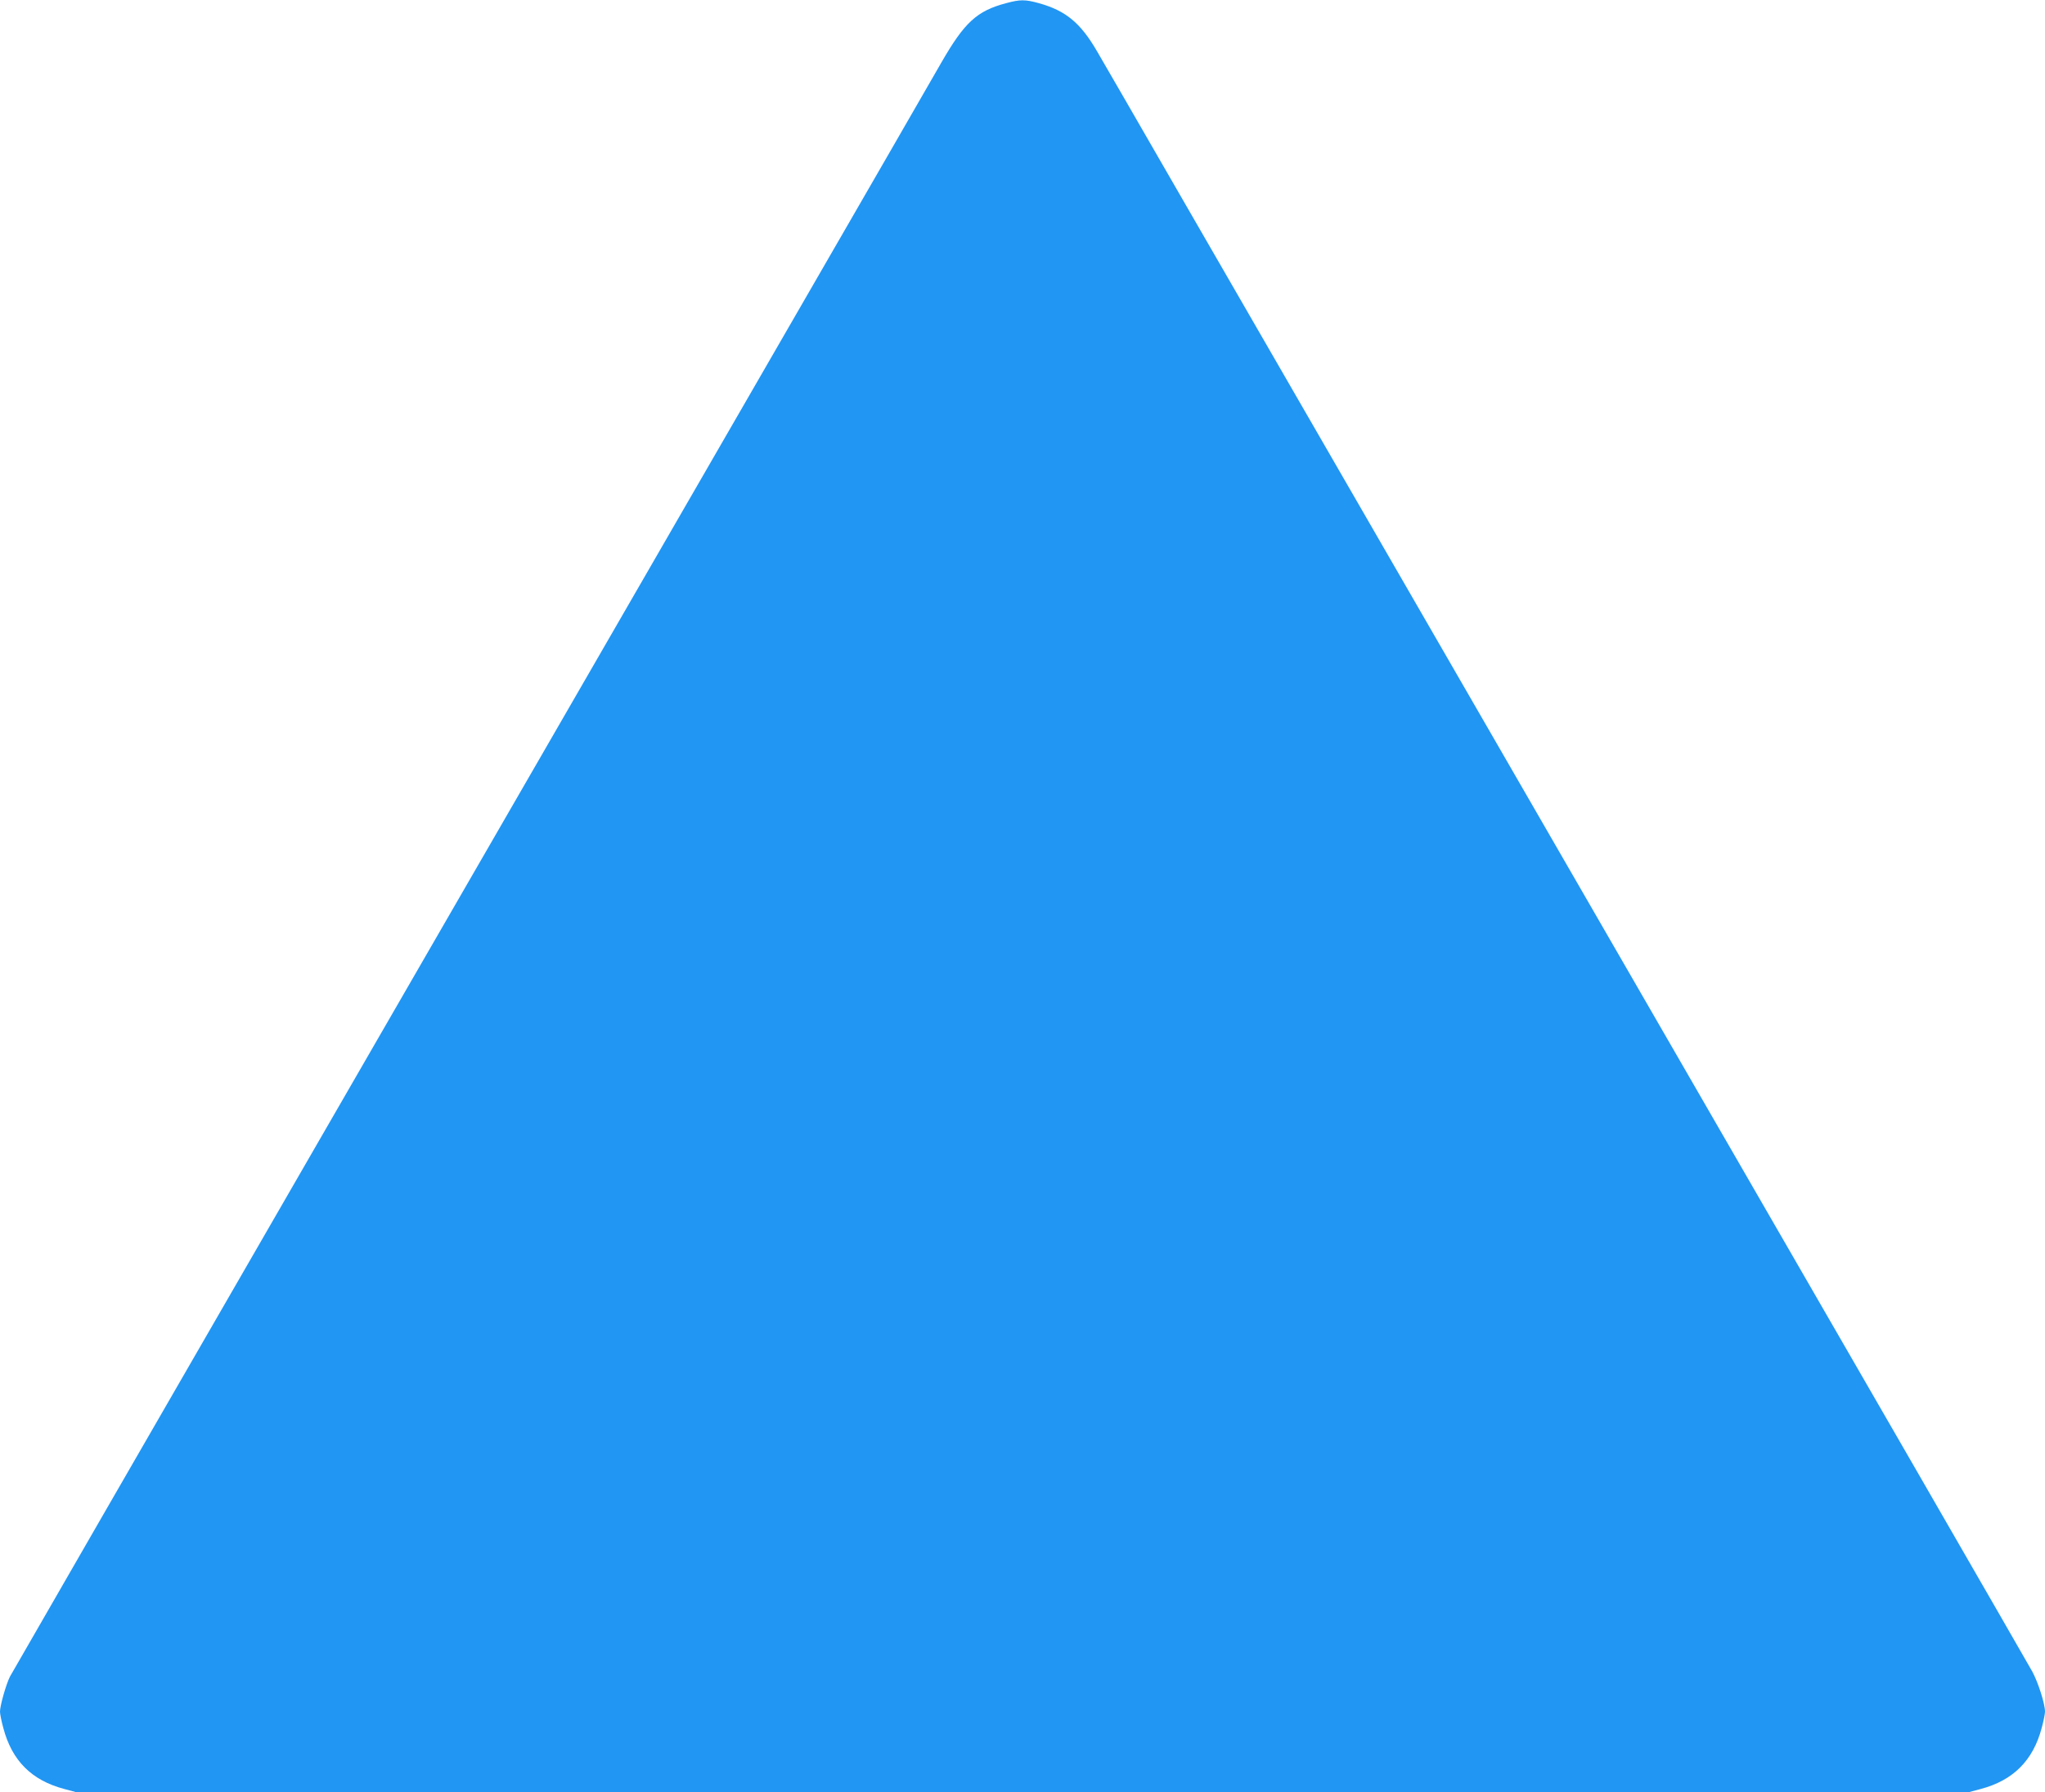 <?xml version="1.0" standalone="no"?>
<!DOCTYPE svg PUBLIC "-//W3C//DTD SVG 20010904//EN"
 "http://www.w3.org/TR/2001/REC-SVG-20010904/DTD/svg10.dtd">
<svg version="1.0" xmlns="http://www.w3.org/2000/svg"
 width="1280pt" height="1122pt" viewBox="0 0 1280 1122"
 preserveAspectRatio="xMidYMid meet">
<g transform="translate(0,1122) scale(0.1,-0.1)"
fill="#2196f3" stroke="none">
<path d="M6297 11200 c-182 -48 -260 -120 -404 -370 -55 -96 -217 -377 -360
-625 -2145 -3714 -5455 -9450 -5471 -9481 -24 -48 -62 -181 -62 -219 0 -14 9
-60 21 -103 54 -204 177 -327 381 -381 l78 -21 5920 0 5920 0 78 21 c203 54
327 178 381 381 12 43 21 89 21 103 0 49 -42 181 -79 250 -21 39 -1130 1962
-2466 4275 -1335 2313 -2630 4556 -2878 4985 -247 429 -477 827 -511 885 -103
177 -195 253 -363 300 -87 24 -117 24 -206 0z"/>
</g>
</svg>
